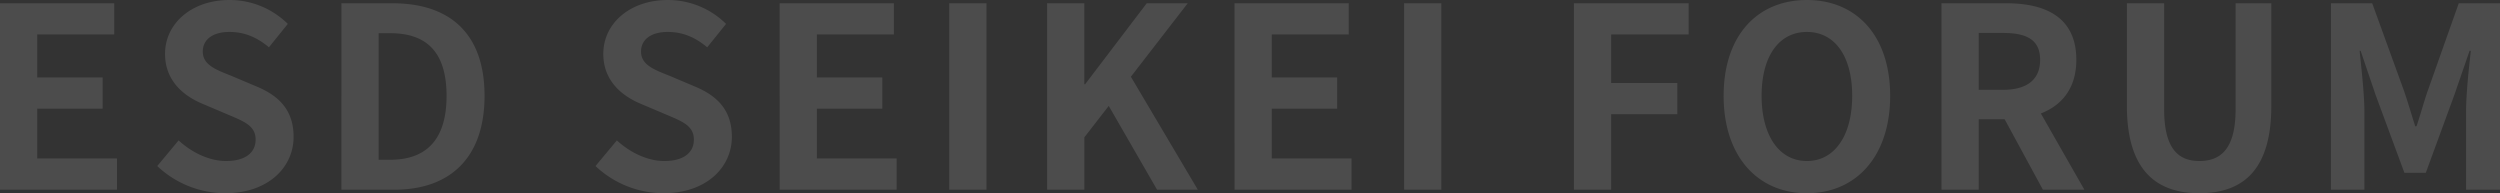 <svg xmlns="http://www.w3.org/2000/svg" width="1402.048" height="108.36" viewBox="0 0 1402.048 108.36">
  <rect x="0" y="0" width="1402.048" height="108.36" fill="#333333" stroke="none"/>
  <path id="パス_405" data-name="パス 405" d="M46.134,121.241h65.609v-17.5H67.016V75.809H103.7v-17.5H67.016V34.186h43.175V16.69H46.134Zm126.279,1.975c24.127,0,38.378-14.533,38.378-31.605,0-15.1-8.325-23.139-21.023-28.36l-13.686-5.785c-8.889-3.527-16.226-6.208-16.226-13.686,0-6.914,5.785-11.005,14.956-11.005,8.607,0,15.52,3.1,22.152,8.607L207.545,28.26a46.335,46.335,0,0,0-32.734-13.4c-21.164,0-36.12,13.122-36.12,30.194,0,15.238,10.582,23.7,21.164,28.078l13.968,5.926C183.136,83,189.485,85.4,189.485,93.163c0,7.337-5.785,11.993-16.649,11.993-9.171,0-19.048-4.656-26.526-11.57l-11.993,14.392A55.638,55.638,0,0,0,172.413,123.216Zm65.185-1.975h29.771c30.758,0,50.512-17.5,50.512-52.628,0-35.273-19.753-51.922-51.64-51.922H237.6Zm20.882-16.79V33.48h6.49c19.471,0,31.6,9.594,31.6,35.132,0,25.4-12.134,35.838-31.6,35.838ZM418.2,123.216c24.127,0,38.378-14.533,38.378-31.605,0-15.1-8.325-23.139-21.023-28.36l-13.686-5.785c-8.889-3.527-16.226-6.208-16.226-13.686,0-6.914,5.785-11.005,14.956-11.005,8.607,0,15.52,3.1,22.152,8.607L453.331,28.26a46.335,46.335,0,0,0-32.734-13.4c-21.164,0-36.12,13.122-36.12,30.194,0,15.238,10.582,23.7,21.164,28.078l13.968,5.926C428.921,83,435.271,85.4,435.271,93.163c0,7.337-5.785,11.993-16.649,11.993-9.171,0-19.048-4.656-26.526-11.57L380.1,107.978A55.639,55.639,0,0,0,418.2,123.216Zm65.185-1.975h65.609v-17.5H504.265V75.809H540.95v-17.5H504.265V34.186H547.44V16.69H483.383Zm95.1,0h20.882V16.69H578.481Zm54.885,0h20.882V91.893l13.686-17.637,27.09,46.984h22.857L680.35,57.89l31.887-41.2h-23L654.671,62.122h-.423V16.69H633.366Zm105.115,0H804.09v-17.5H759.363V75.809h36.684v-17.5H759.363V34.186h43.175V16.69H738.481Zm95.1,0H854.46V16.69H833.578Zm95.238,0H949.7V78.913h37.108v-17.5H949.7V34.186h43.457V16.69H928.816Zm130.653,1.975c27.654,0,46.7-20.741,46.7-54.6s-19.048-53.757-46.7-53.757-46.7,19.753-46.7,53.757C1012.767,102.475,1031.815,123.216,1059.469,123.216Zm0-18.06c-15.52,0-25.4-14.25-25.4-36.543,0-22.434,9.876-35.838,25.4-35.838s25.4,13.4,25.4,35.838C1084.866,90.906,1074.99,105.156,1059.469,105.156Zm75.485,16.085h20.882V81.734h14.533l21.446,39.506H1215.1l-24.409-42.751c11.993-4.656,19.894-14.392,19.894-30.053,0-23.986-17.354-31.746-39.224-31.746h-36.4Zm20.882-56.014V33.339h13.545c13.4,0,20.882,3.81,20.882,15.1,0,11.146-7.478,16.79-20.882,16.79Zm123.739,57.99c25.538,0,40.353-14.25,40.353-48.96V16.69h-20.035v59.4c0,21.728-7.9,29.065-20.317,29.065-12.134,0-19.753-7.337-19.753-29.065V16.69H1238.94V74.256C1238.94,108.966,1254.179,123.216,1279.576,123.216Zm73.792-1.975h18.765v-43.6c0-9.877-1.693-24.409-2.681-34.286h.564l8.325,24.55,16.226,43.88h11.993l16.085-43.88,8.466-24.55h.705c-1.129,9.877-2.681,24.409-2.681,34.286v43.6h19.048V16.69h-23.139l-17.354,48.96c-2.257,6.49-4.092,13.4-6.349,20.035h-.705c-2.116-6.631-4.092-13.545-6.349-20.035l-17.778-48.96h-23.139Z" transform="translate(-46.134 -14.856)" fill="#fff" opacity="0.124"/>
</svg>
